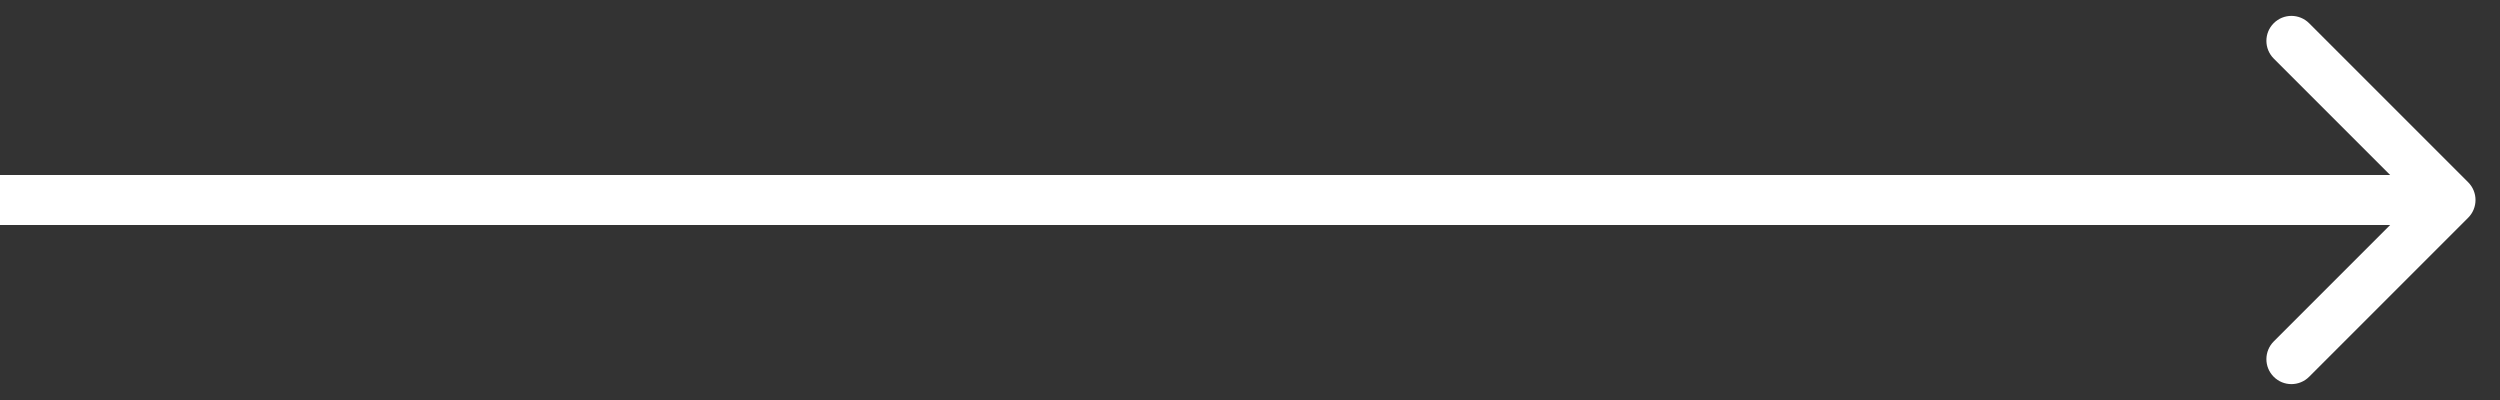 <svg width="50" height="8" viewBox="0 0 50 8" fill="none" xmlns="http://www.w3.org/2000/svg">
<rect x="0" y="0" width="50" height="8" fill="#333333" stroke="none"/>
<path d="M49.364 4.354C49.559 4.158 49.559 3.842 49.364 3.646L46.182 0.464C45.986 0.269 45.67 0.269 45.475 0.464C45.279 0.66 45.279 0.976 45.475 1.172L48.303 4L45.475 6.828C45.279 7.024 45.279 7.34 45.475 7.536C45.67 7.731 45.986 7.731 46.182 7.536L49.364 4.354ZM0 4.5L49.01 4.5V3.5L0 3.5L0 4.5Z" fill="white"/>
</svg>

